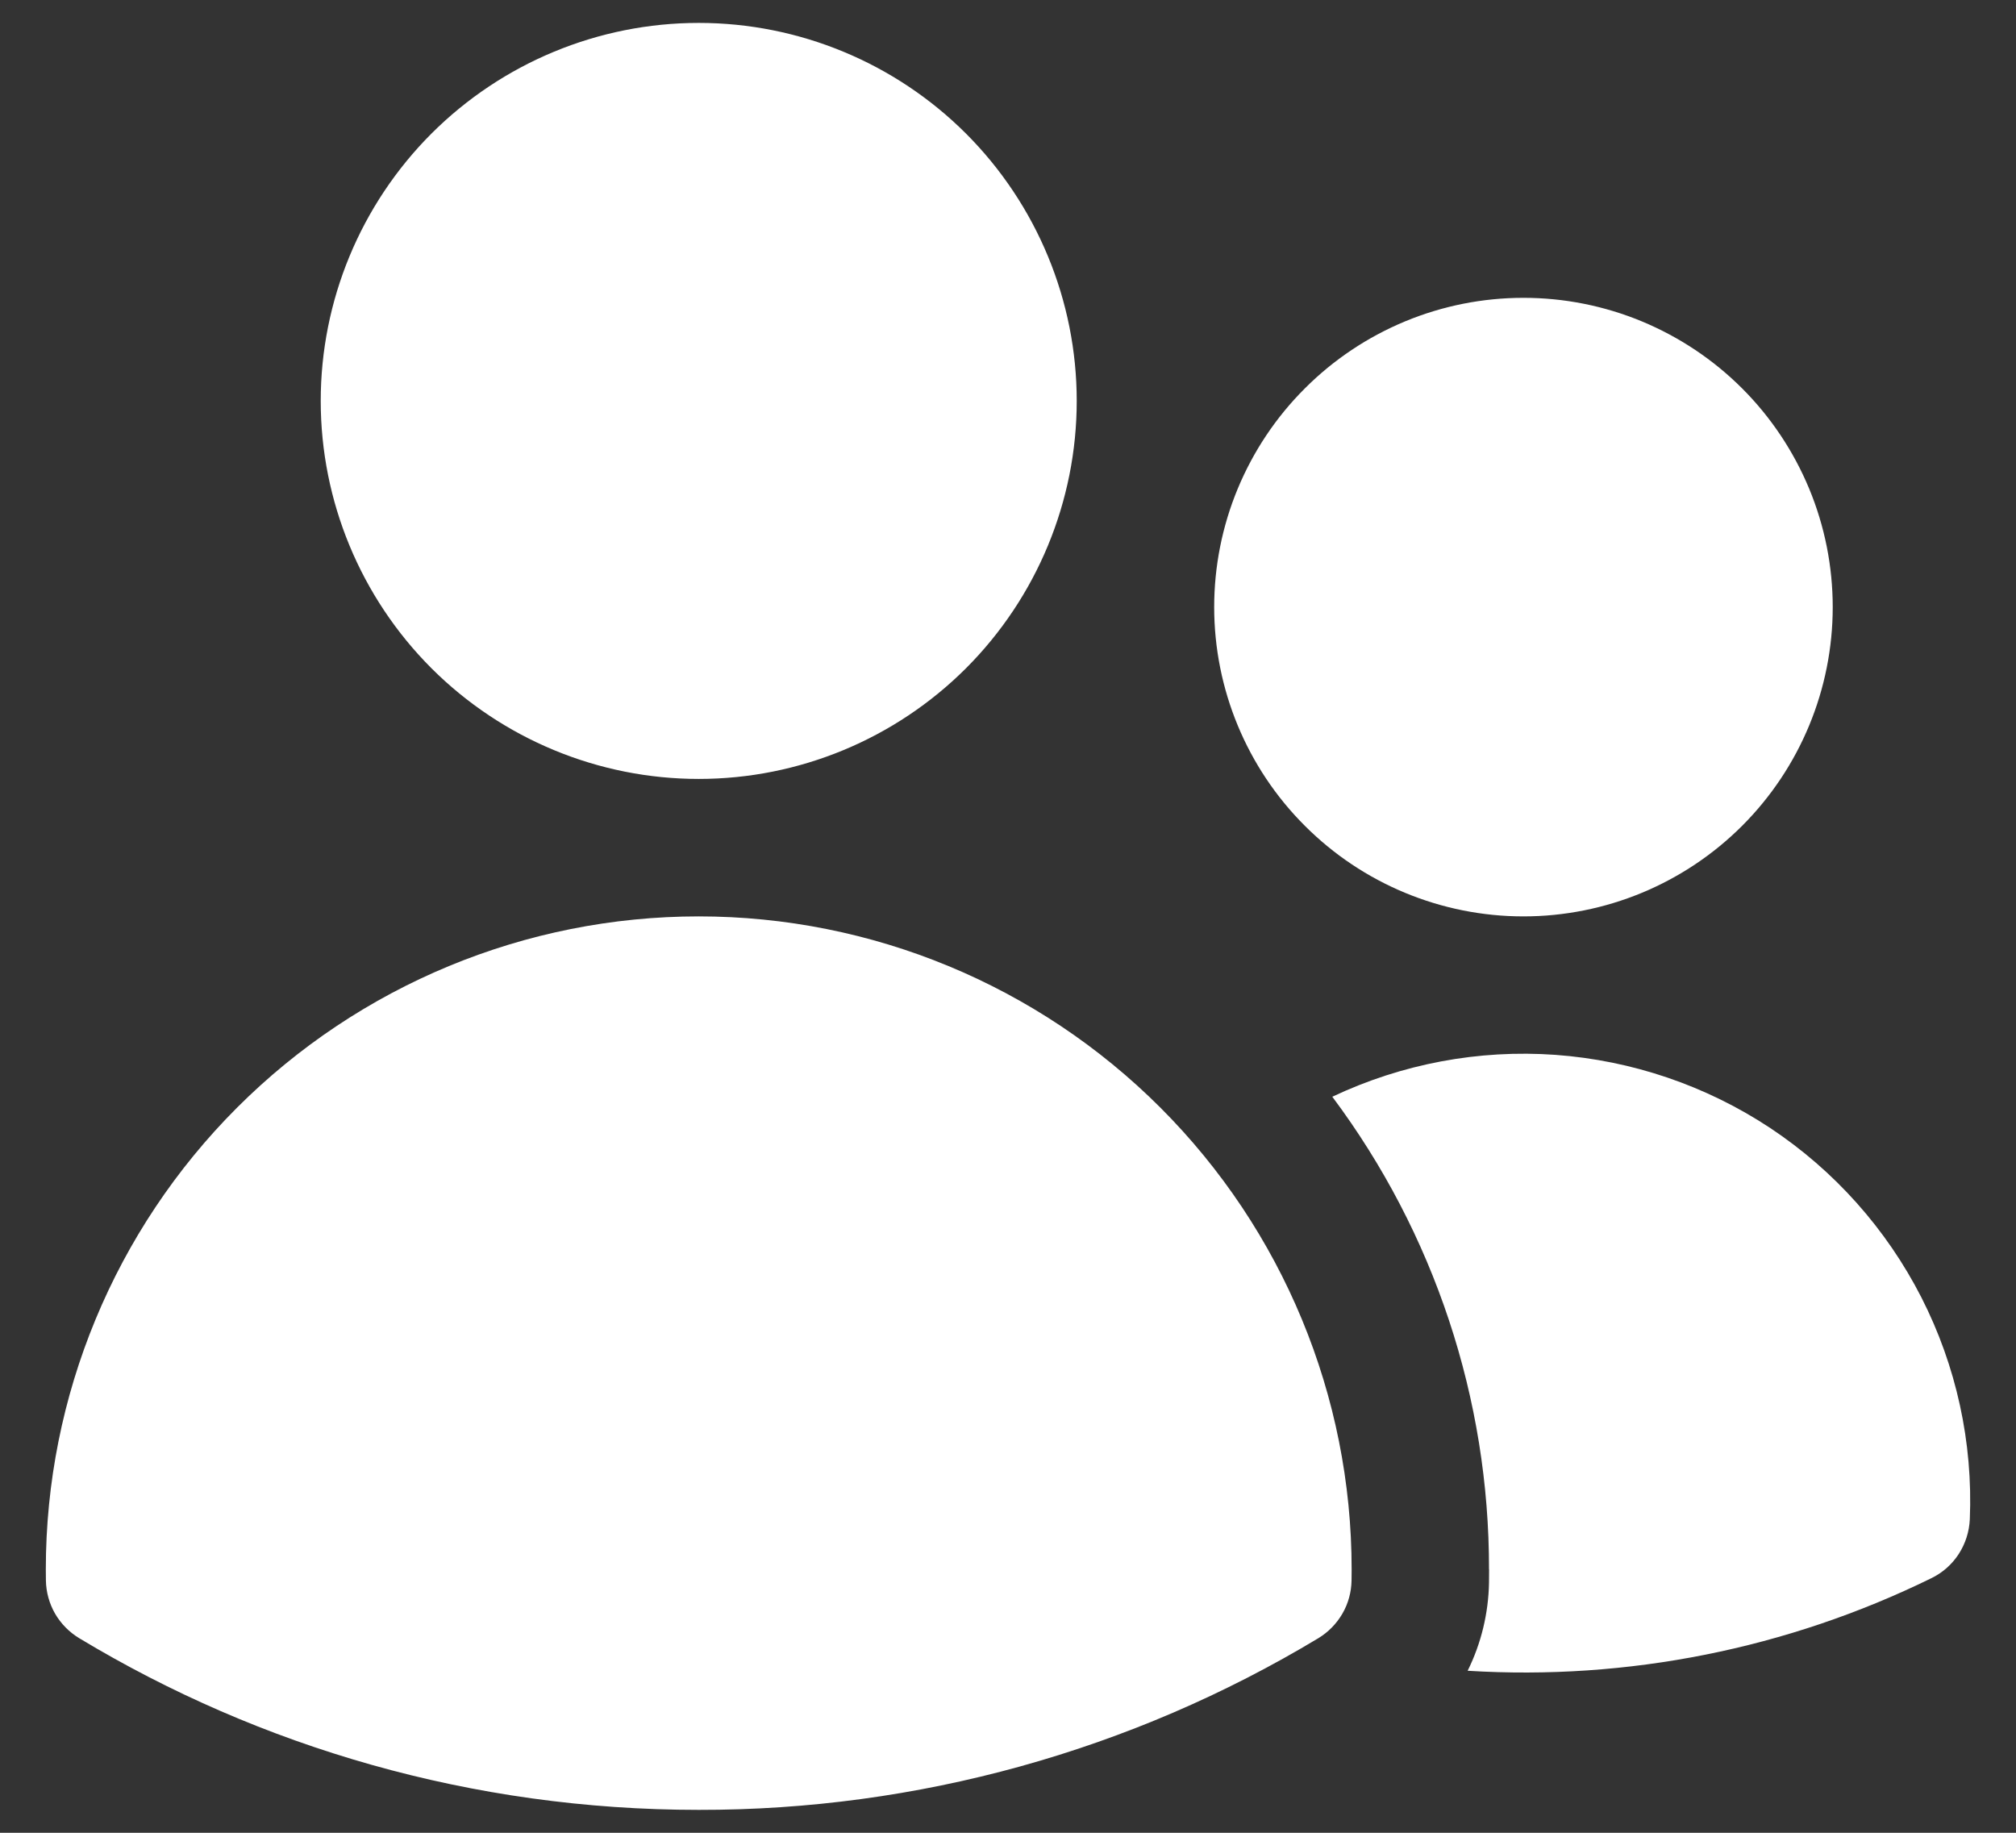 <?xml version="1.0" encoding="UTF-8"?> <svg xmlns="http://www.w3.org/2000/svg" width="22" height="20" viewBox="0 0 22 20" fill="none"><rect x="0" y="0" width="22" height="20" fill="#333333" stroke="none"/><path d="M3.5 4.375C3.5 3.281 3.935 2.232 4.708 1.458C5.482 0.685 6.531 0.25 7.625 0.25C8.719 0.25 9.768 0.685 10.542 1.458C11.315 2.232 11.75 3.281 11.75 4.375C11.75 5.469 11.315 6.518 10.542 7.292C9.768 8.065 8.719 8.5 7.625 8.5C6.531 8.5 5.482 8.065 4.708 7.292C3.935 6.518 3.5 5.469 3.5 4.375ZM13.25 6.625C13.25 6.182 13.337 5.743 13.507 5.333C13.677 4.924 13.925 4.552 14.239 4.239C14.552 3.925 14.924 3.677 15.333 3.507C15.743 3.337 16.182 3.25 16.625 3.25C17.068 3.25 17.507 3.337 17.917 3.507C18.326 3.677 18.698 3.925 19.012 4.239C19.325 4.552 19.573 4.924 19.743 5.333C19.913 5.743 20 6.182 20 6.625C20 7.52 19.644 8.379 19.012 9.011C18.379 9.644 17.52 10 16.625 10C15.73 10 14.871 9.644 14.239 9.011C13.606 8.379 13.25 7.52 13.25 6.625ZM0.5 17.125C0.5 15.235 1.251 13.423 2.587 12.087C3.923 10.751 5.735 10 7.625 10C9.515 10 11.327 10.751 12.663 12.087C13.999 13.423 14.75 15.235 14.75 17.125V17.128L14.749 17.247C14.747 17.374 14.713 17.499 14.649 17.609C14.585 17.719 14.495 17.811 14.386 17.877C12.345 19.106 10.007 19.754 7.625 19.75C5.153 19.75 2.839 19.066 0.865 17.877C0.756 17.811 0.665 17.719 0.601 17.609C0.538 17.499 0.503 17.374 0.501 17.247L0.5 17.125ZM16.25 17.128L16.249 17.272C16.243 17.605 16.164 17.933 16.016 18.232C17.762 18.34 19.505 17.992 21.076 17.222C21.198 17.163 21.301 17.072 21.375 16.958C21.448 16.845 21.49 16.714 21.496 16.579C21.531 15.74 21.349 14.907 20.968 14.159C20.586 13.411 20.018 12.774 19.319 12.31C18.619 11.847 17.811 11.572 16.974 11.511C16.136 11.451 15.298 11.609 14.539 11.968C15.652 13.457 16.252 15.266 16.249 17.125L16.25 17.128Z" fill="white"></path></svg> 